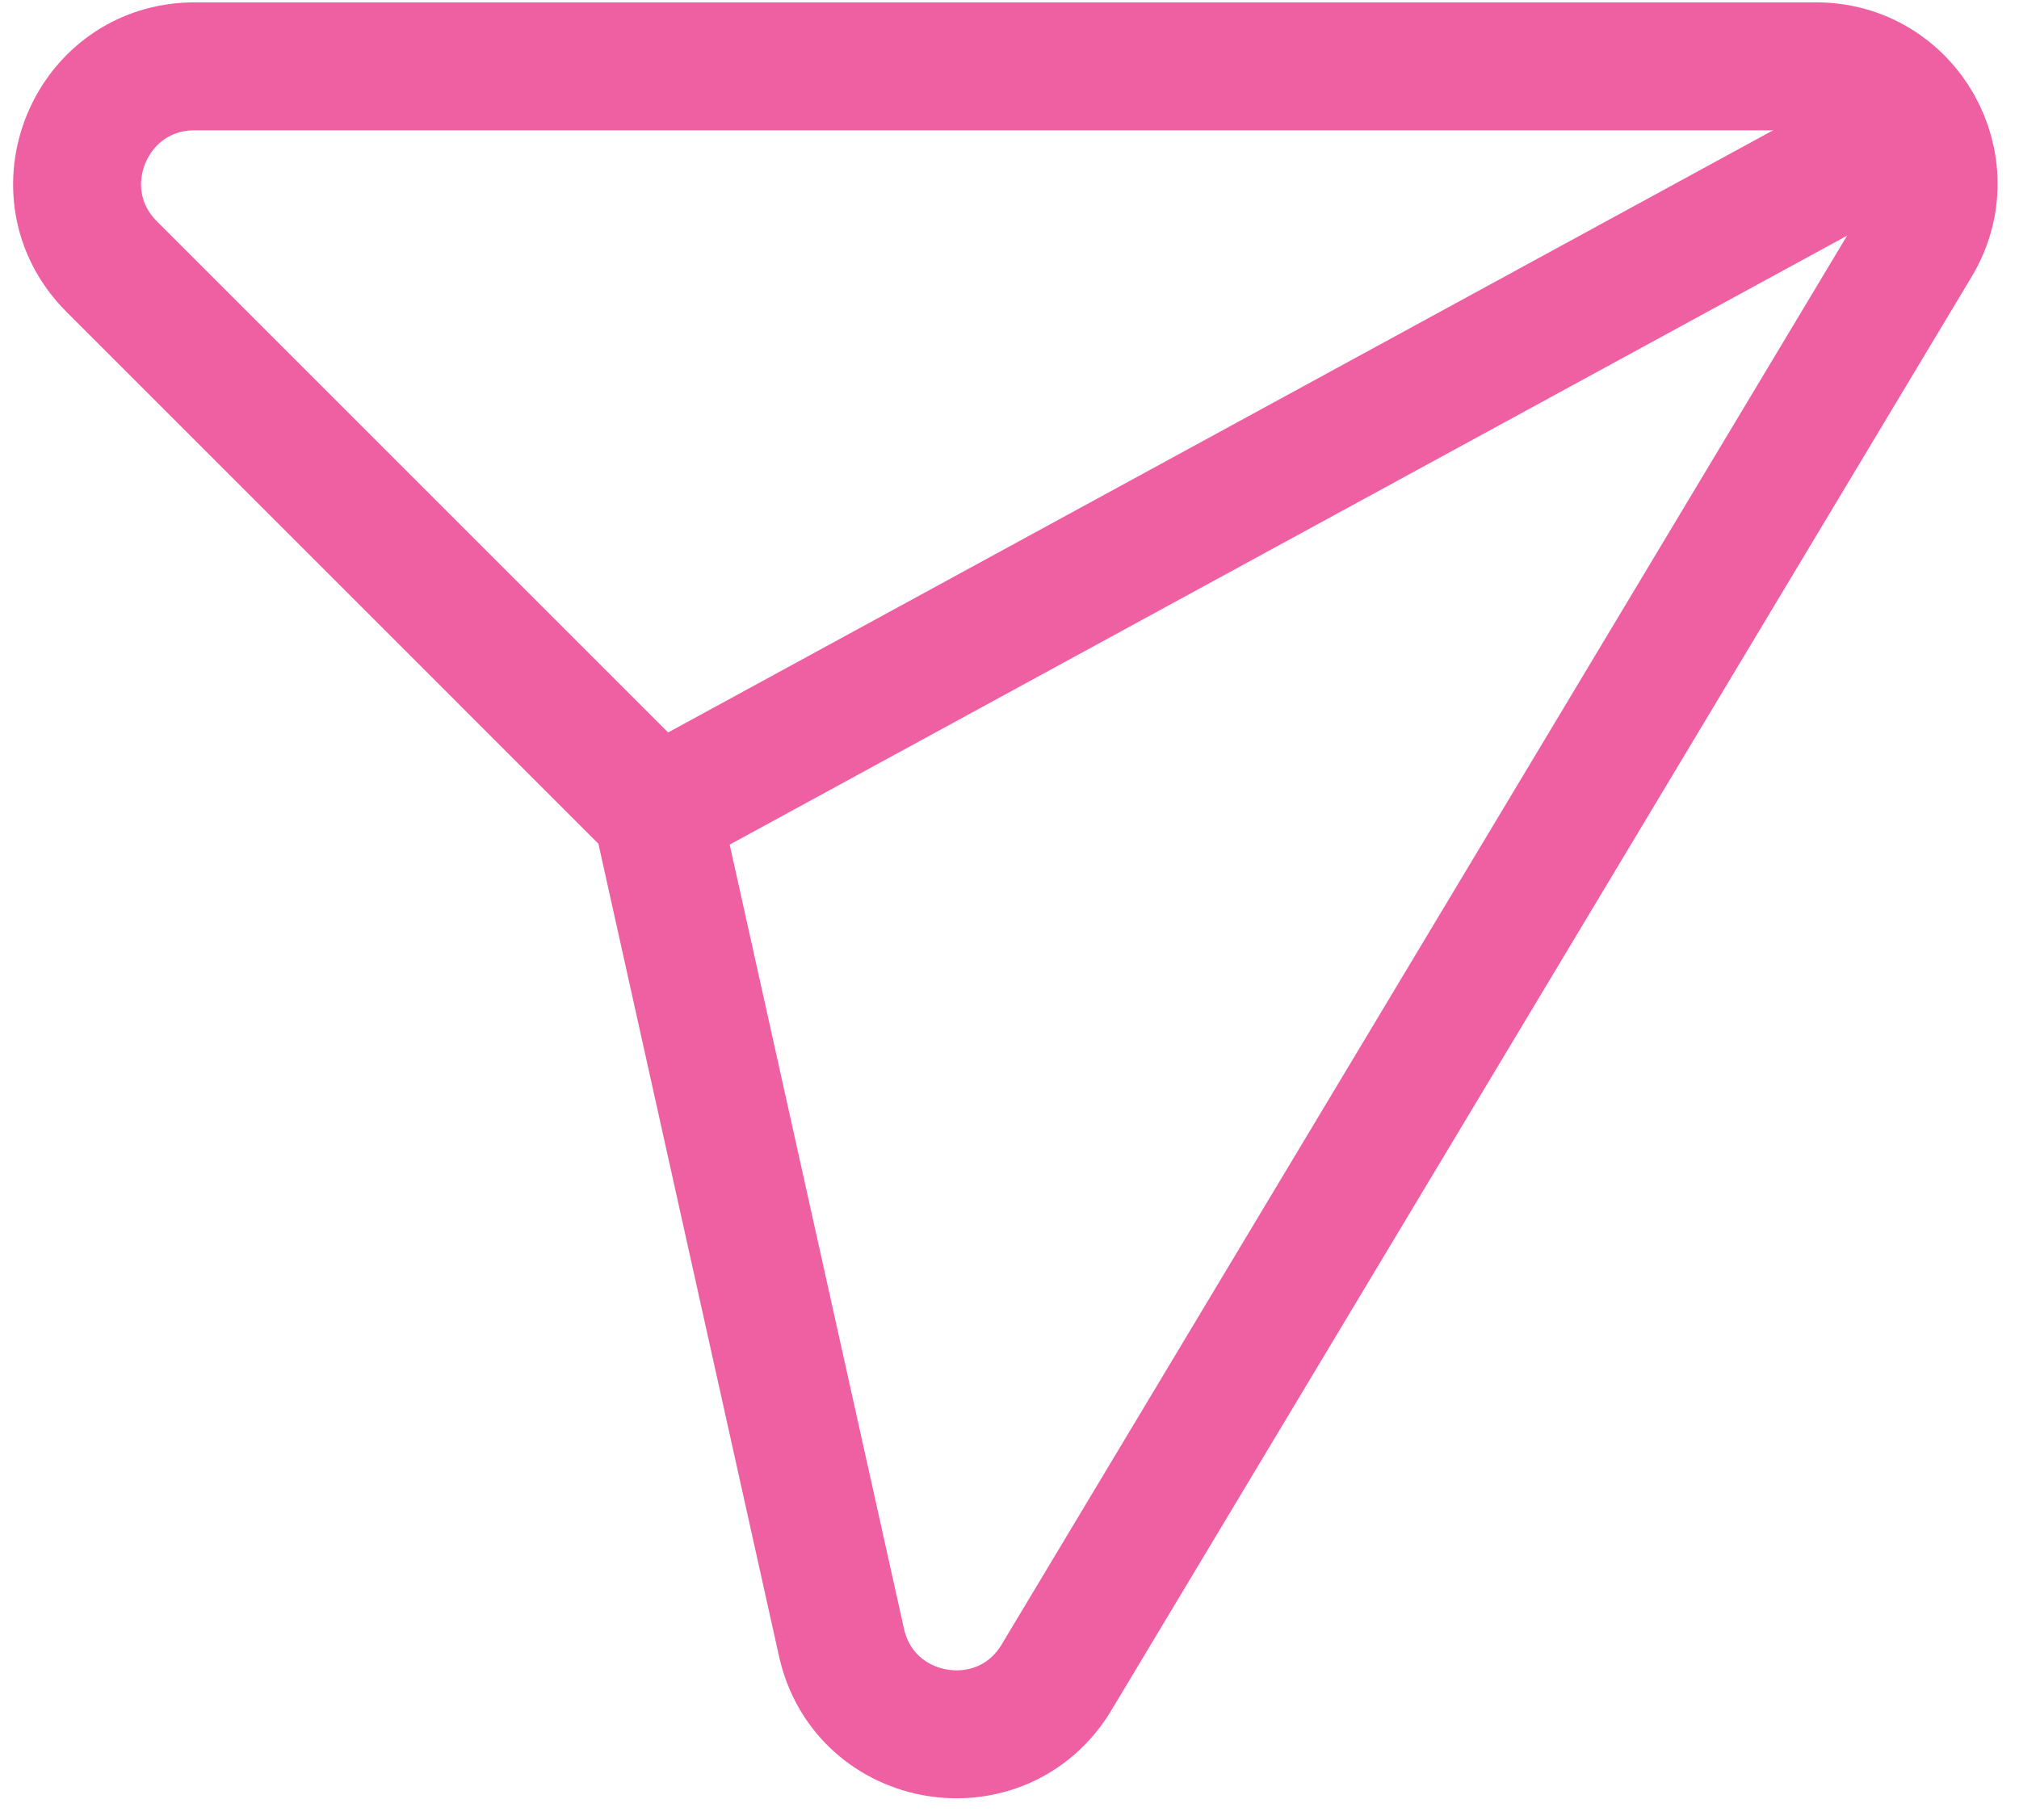 <svg width="71" height="64" viewBox="0 0 71 64" fill="none" xmlns="http://www.w3.org/2000/svg">
<path fill-rule="evenodd" clip-rule="evenodd" d="M23.097 28.547L29.591 57.766C30.401 61.407 35.238 62.192 37.155 58.995L67.402 8.582C69.055 5.832 67.075 2.333 63.867 2.333H6.847C3.169 2.333 1.328 6.777 3.928 9.377L23.097 28.547Z" stroke="#EF60A3" stroke-width="4.5" stroke-linecap="round" stroke-linejoin="round"/>
<path d="M67.412 4.387L23.082 28.55" stroke="#EF60A3" stroke-width="4.5" stroke-linecap="round" stroke-linejoin="round"/>
</svg>